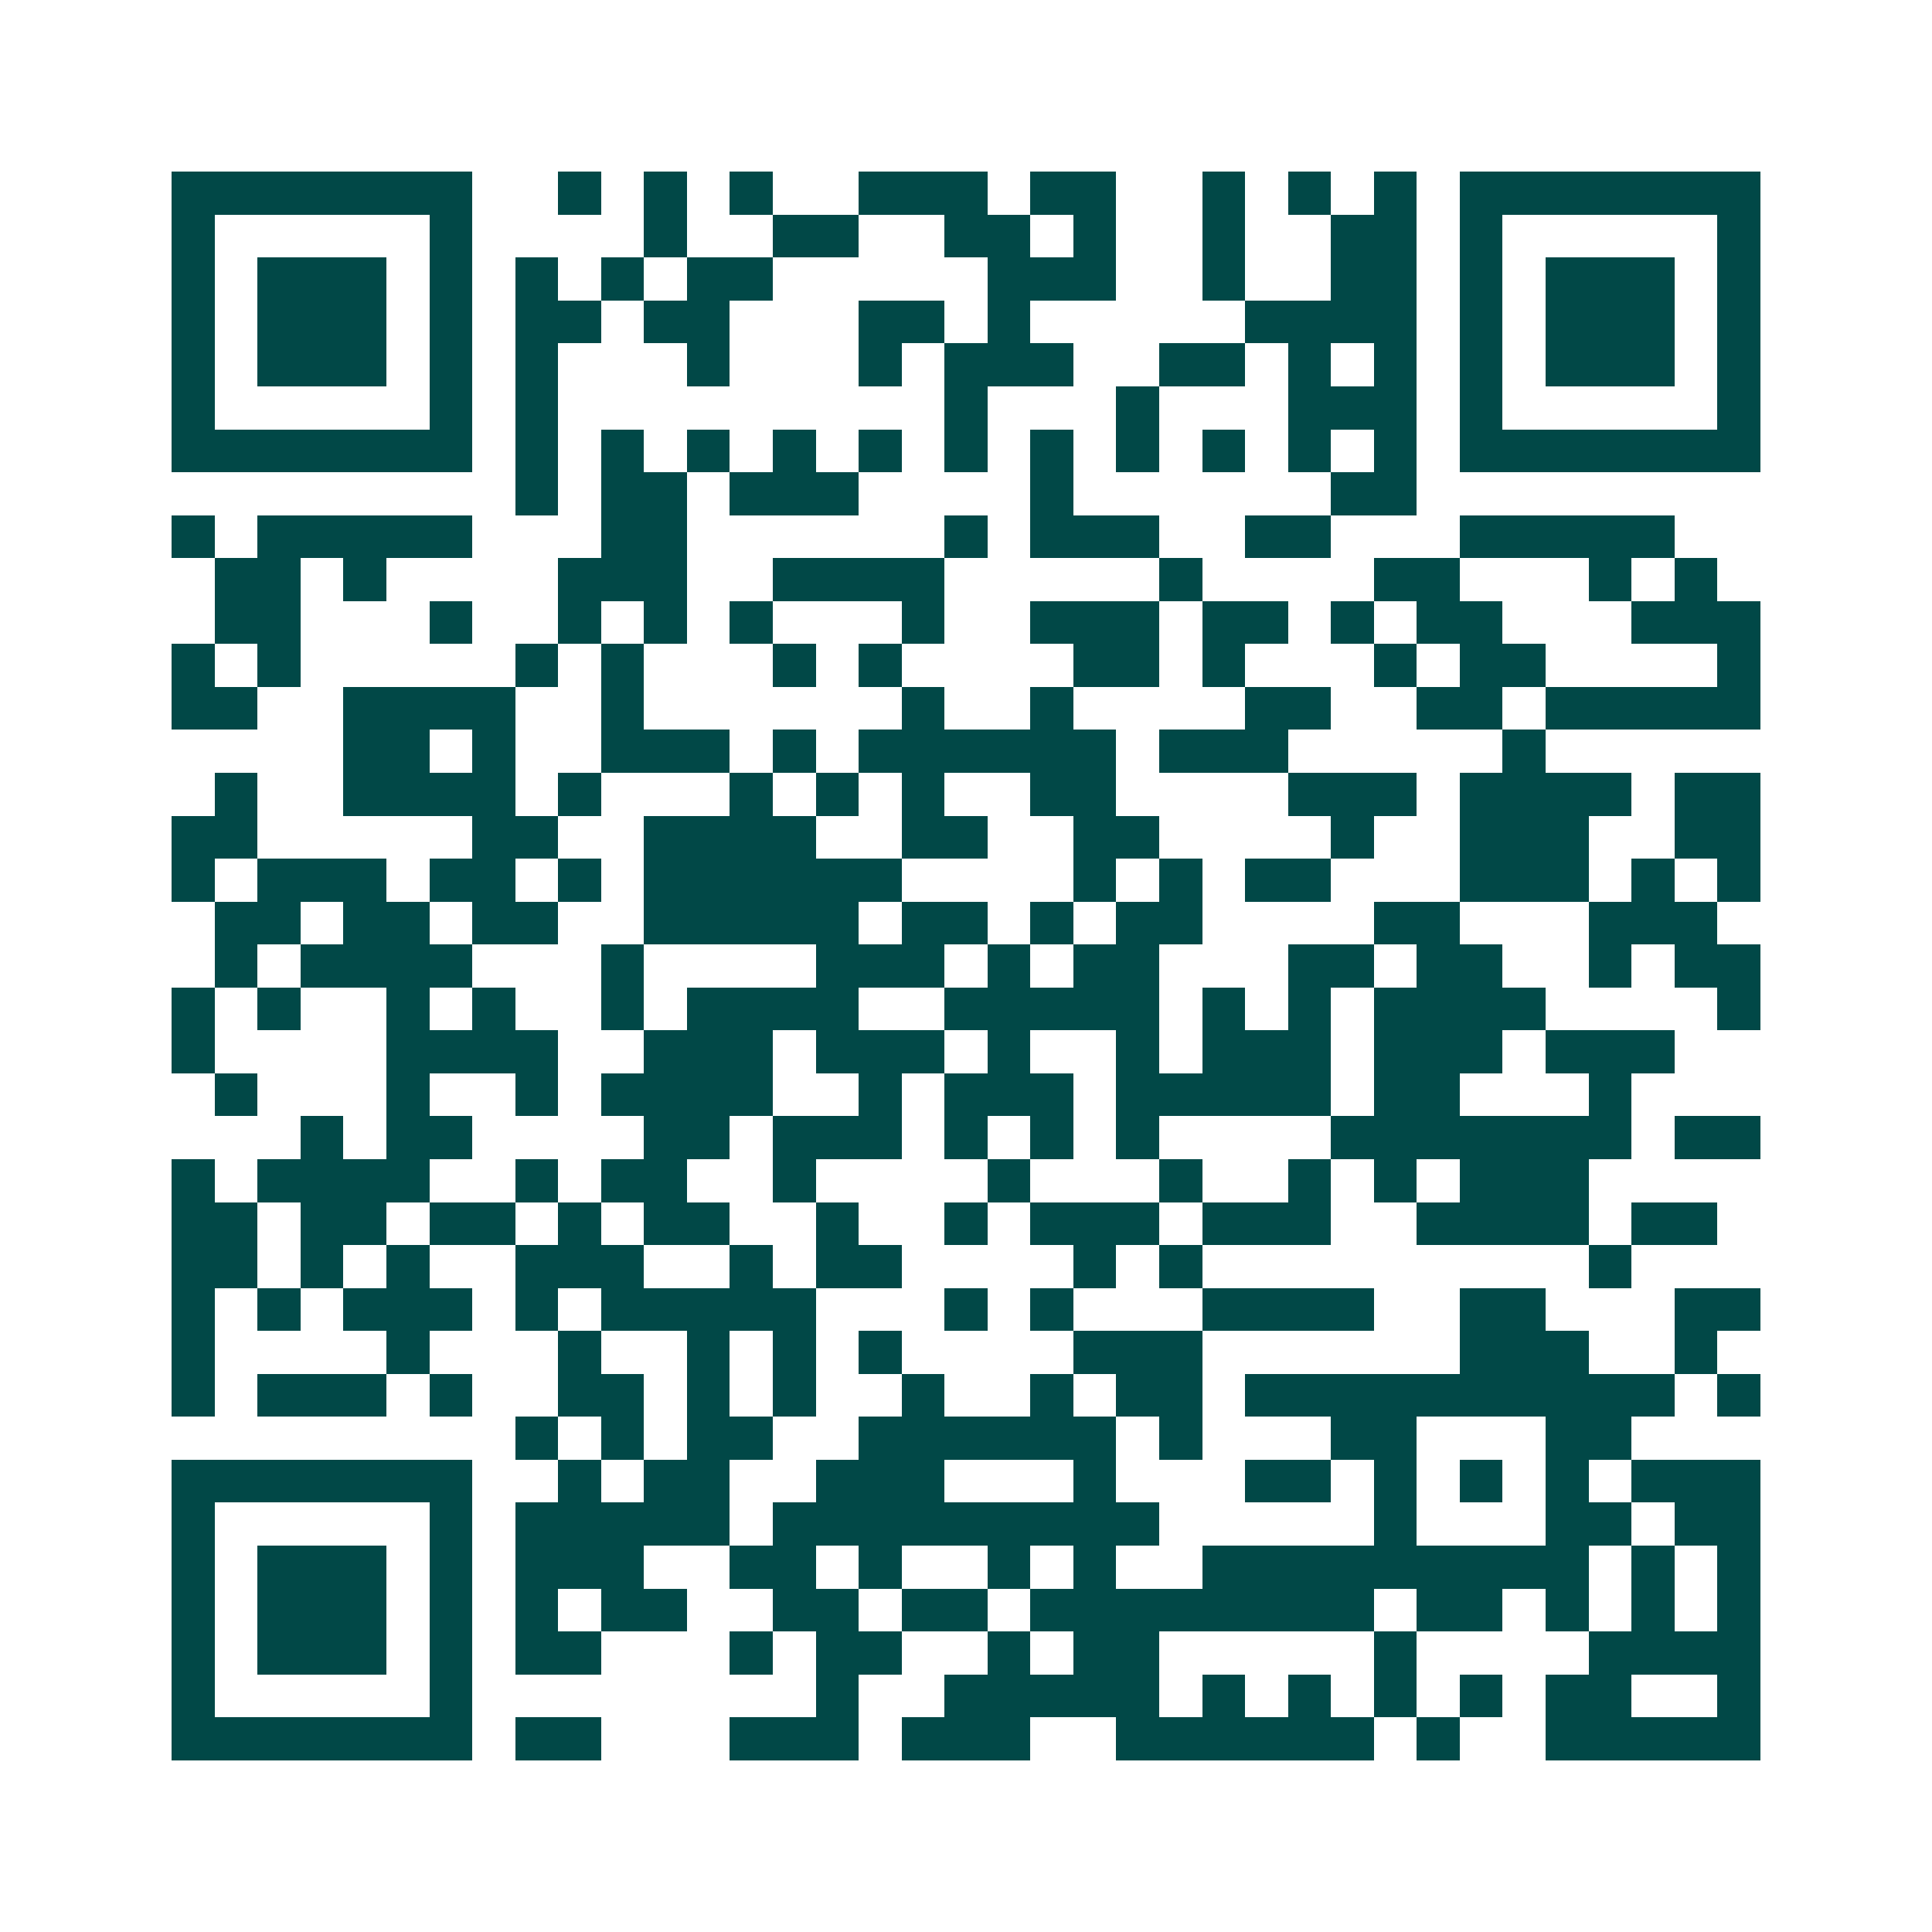 <svg xmlns="http://www.w3.org/2000/svg" width="200" height="200" viewBox="0 0 45 45" shape-rendering="crispEdges"><path fill="#ffffff" d="M0 0h45v45H0z"/><path stroke="#014847" d="M4 4.5h7m2 0h1m1 0h1m1 0h1m2 0h3m1 0h2m2 0h1m1 0h1m1 0h1m1 0h7M4 5.5h1m5 0h1m4 0h1m2 0h2m2 0h2m1 0h1m2 0h1m2 0h2m1 0h1m5 0h1M4 6.5h1m1 0h3m1 0h1m1 0h1m1 0h1m1 0h2m5 0h3m2 0h1m2 0h2m1 0h1m1 0h3m1 0h1M4 7.5h1m1 0h3m1 0h1m1 0h2m1 0h2m3 0h2m1 0h1m5 0h4m1 0h1m1 0h3m1 0h1M4 8.5h1m1 0h3m1 0h1m1 0h1m3 0h1m3 0h1m1 0h3m2 0h2m1 0h1m1 0h1m1 0h1m1 0h3m1 0h1M4 9.5h1m5 0h1m1 0h1m9 0h1m3 0h1m3 0h3m1 0h1m5 0h1M4 10.5h7m1 0h1m1 0h1m1 0h1m1 0h1m1 0h1m1 0h1m1 0h1m1 0h1m1 0h1m1 0h1m1 0h1m1 0h7M12 11.5h1m1 0h2m1 0h3m4 0h1m6 0h2M4 12.5h1m1 0h5m3 0h2m6 0h1m1 0h3m2 0h2m3 0h5M5 13.5h2m1 0h1m4 0h3m2 0h4m5 0h1m4 0h2m3 0h1m1 0h1M5 14.5h2m3 0h1m2 0h1m1 0h1m1 0h1m3 0h1m2 0h3m1 0h2m1 0h1m1 0h2m3 0h3M4 15.5h1m1 0h1m5 0h1m1 0h1m3 0h1m1 0h1m4 0h2m1 0h1m3 0h1m1 0h2m4 0h1M4 16.5h2m2 0h4m2 0h1m6 0h1m2 0h1m4 0h2m2 0h2m1 0h5M8 17.5h2m1 0h1m2 0h3m1 0h1m1 0h6m1 0h3m5 0h1M5 18.5h1m2 0h4m1 0h1m3 0h1m1 0h1m1 0h1m2 0h2m4 0h3m1 0h4m1 0h2M4 19.5h2m5 0h2m2 0h4m2 0h2m2 0h2m4 0h1m2 0h3m2 0h2M4 20.5h1m1 0h3m1 0h2m1 0h1m1 0h6m4 0h1m1 0h1m1 0h2m3 0h3m1 0h1m1 0h1M5 21.5h2m1 0h2m1 0h2m2 0h5m1 0h2m1 0h1m1 0h2m4 0h2m3 0h3M5 22.5h1m1 0h4m3 0h1m4 0h3m1 0h1m1 0h2m3 0h2m1 0h2m2 0h1m1 0h2M4 23.5h1m1 0h1m2 0h1m1 0h1m2 0h1m1 0h4m2 0h5m1 0h1m1 0h1m1 0h4m4 0h1M4 24.5h1m4 0h4m2 0h3m1 0h3m1 0h1m2 0h1m1 0h3m1 0h3m1 0h3M5 25.5h1m3 0h1m2 0h1m1 0h4m2 0h1m1 0h3m1 0h5m1 0h2m3 0h1M7 26.5h1m1 0h2m4 0h2m1 0h3m1 0h1m1 0h1m1 0h1m4 0h7m1 0h2M4 27.5h1m1 0h4m2 0h1m1 0h2m2 0h1m4 0h1m3 0h1m2 0h1m1 0h1m1 0h3M4 28.5h2m1 0h2m1 0h2m1 0h1m1 0h2m2 0h1m2 0h1m1 0h3m1 0h3m2 0h4m1 0h2M4 29.5h2m1 0h1m1 0h1m2 0h3m2 0h1m1 0h2m4 0h1m1 0h1m9 0h1M4 30.5h1m1 0h1m1 0h3m1 0h1m1 0h5m3 0h1m1 0h1m3 0h4m2 0h2m3 0h2M4 31.5h1m4 0h1m3 0h1m2 0h1m1 0h1m1 0h1m4 0h3m6 0h3m2 0h1M4 32.5h1m1 0h3m1 0h1m2 0h2m1 0h1m1 0h1m2 0h1m2 0h1m1 0h2m1 0h10m1 0h1M12 33.5h1m1 0h1m1 0h2m2 0h6m1 0h1m3 0h2m3 0h2M4 34.5h7m2 0h1m1 0h2m2 0h3m3 0h1m3 0h2m1 0h1m1 0h1m1 0h1m1 0h3M4 35.5h1m5 0h1m1 0h5m1 0h9m5 0h1m3 0h2m1 0h2M4 36.5h1m1 0h3m1 0h1m1 0h3m2 0h2m1 0h1m2 0h1m1 0h1m2 0h9m1 0h1m1 0h1M4 37.5h1m1 0h3m1 0h1m1 0h1m1 0h2m2 0h2m1 0h2m1 0h8m1 0h2m1 0h1m1 0h1m1 0h1M4 38.5h1m1 0h3m1 0h1m1 0h2m3 0h1m1 0h2m2 0h1m1 0h2m5 0h1m4 0h4M4 39.5h1m5 0h1m8 0h1m2 0h5m1 0h1m1 0h1m1 0h1m1 0h1m1 0h2m2 0h1M4 40.5h7m1 0h2m3 0h3m1 0h3m2 0h6m1 0h1m2 0h5"/></svg>

